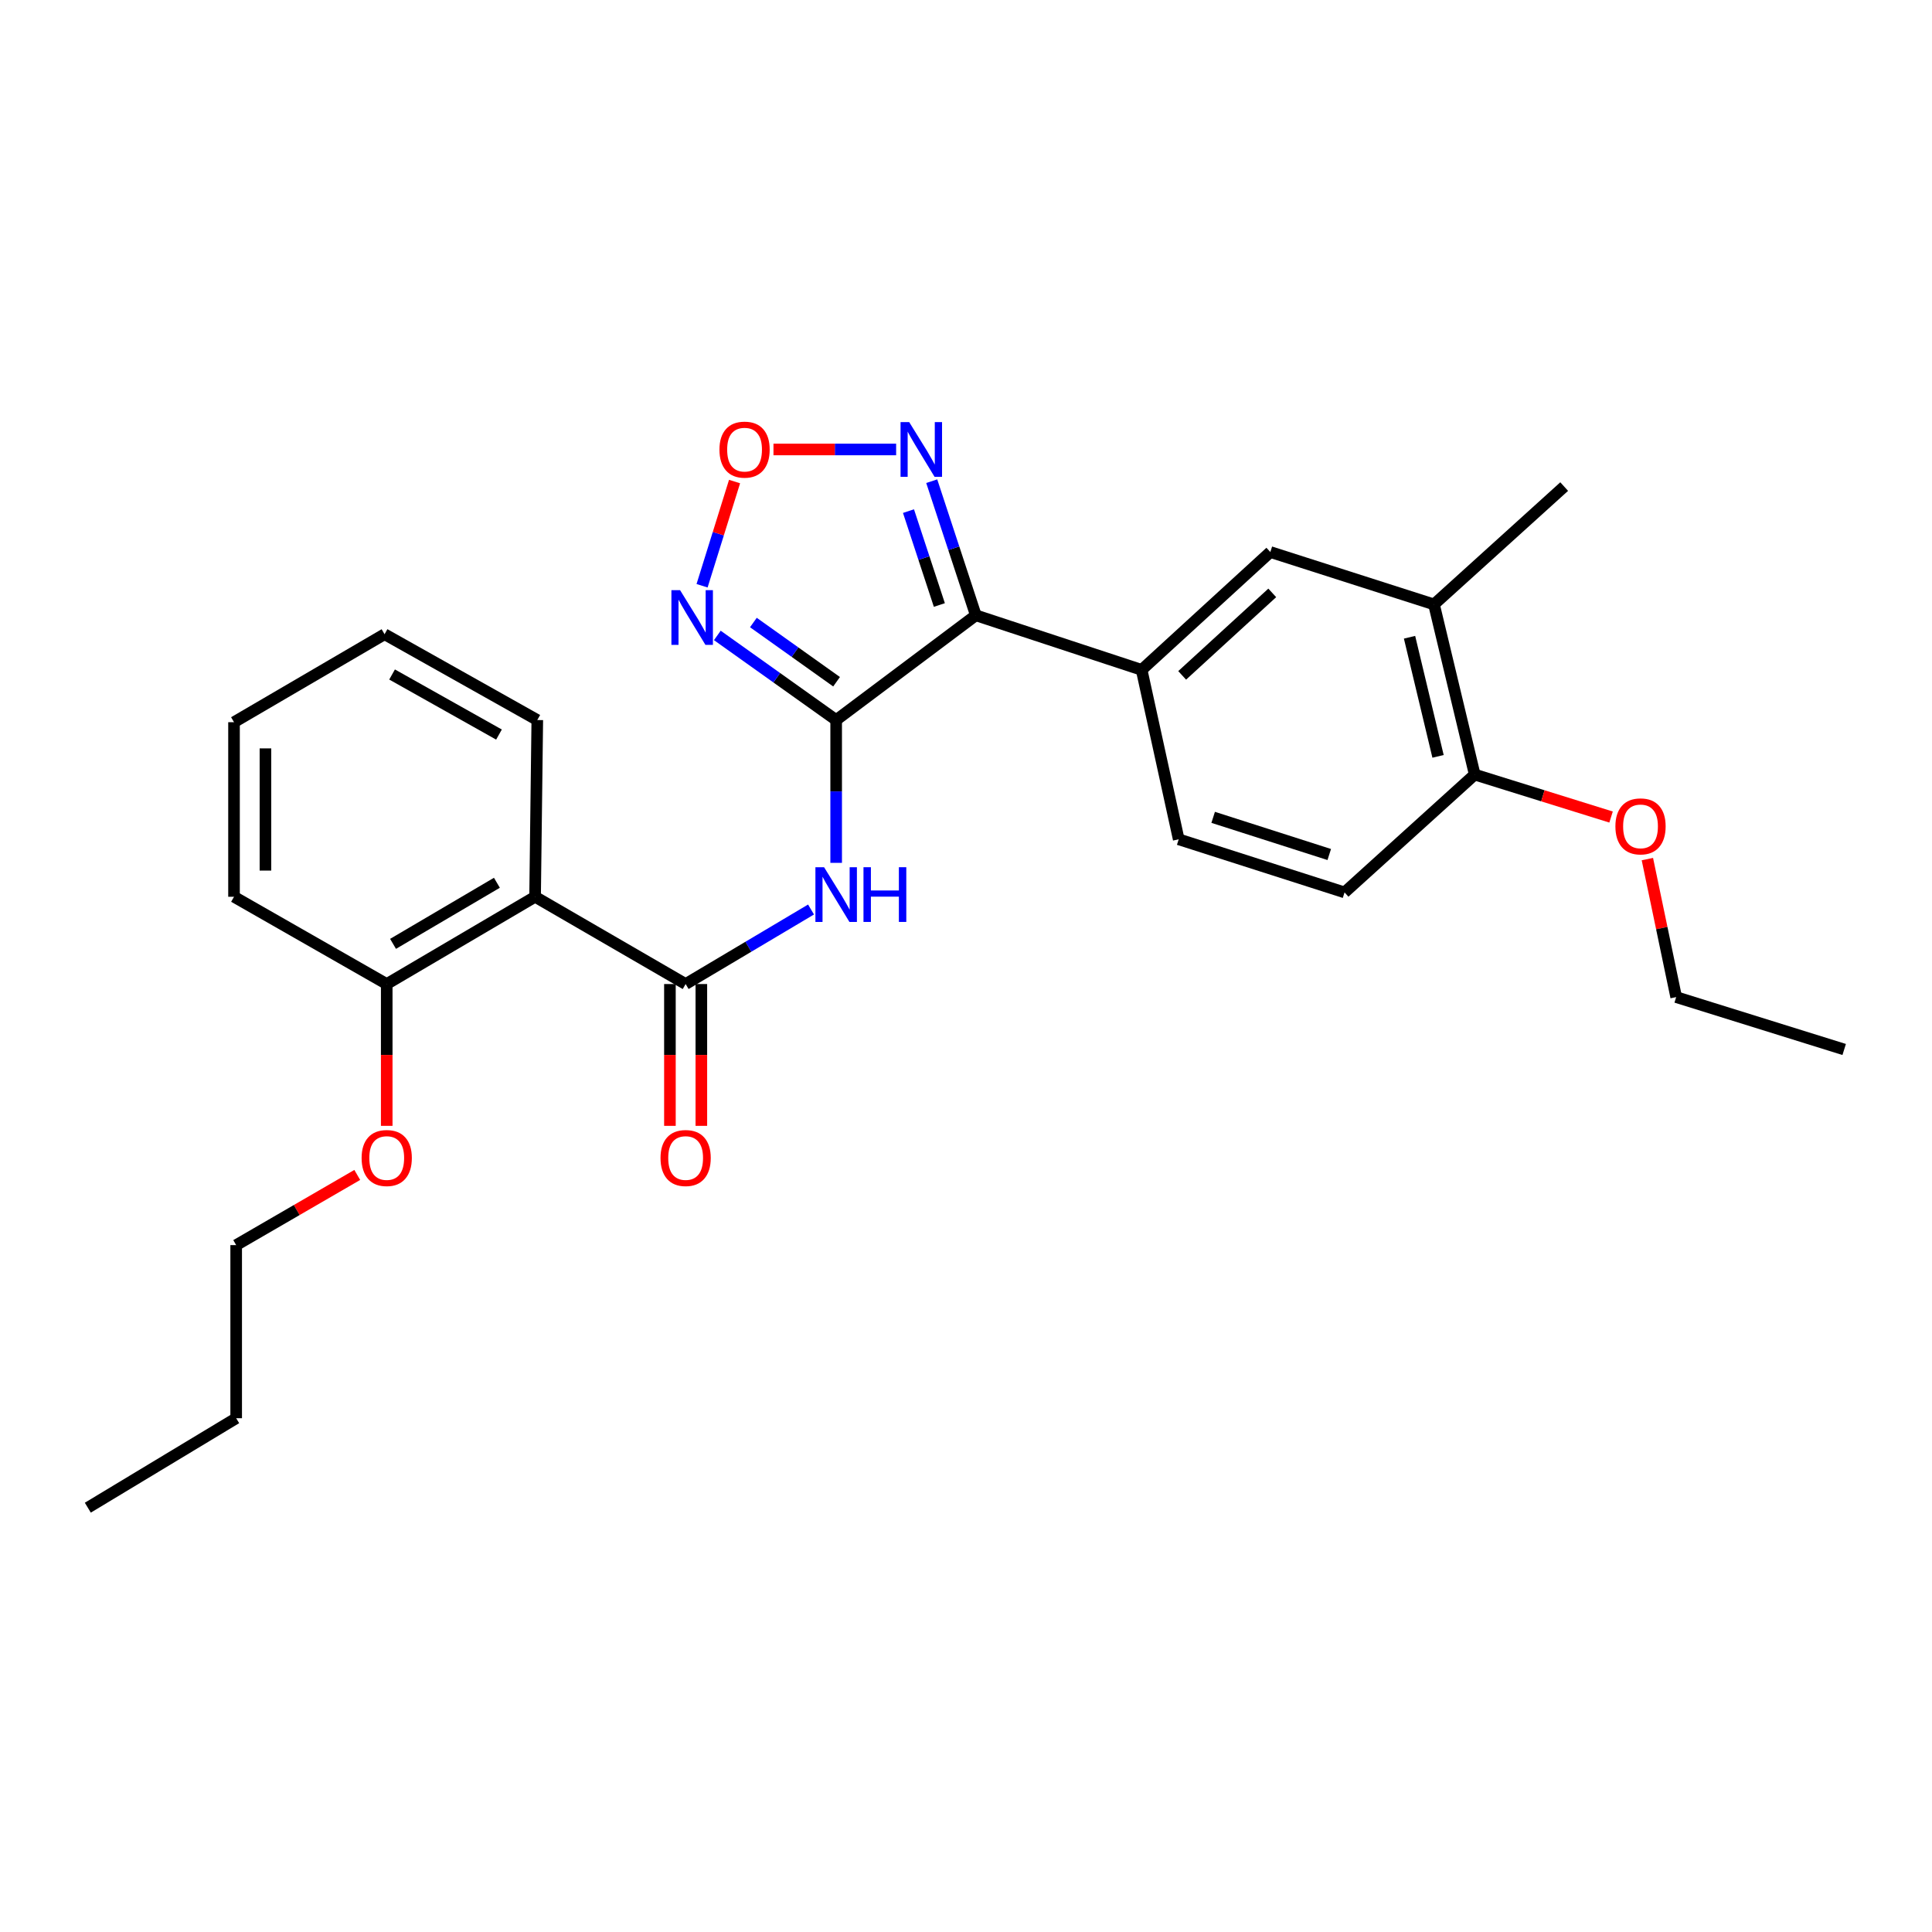 <?xml version='1.0' encoding='iso-8859-1'?>
<svg version='1.1' baseProfile='full'
              xmlns='http://www.w3.org/2000/svg'
                      xmlns:rdkit='http://www.rdkit.org/xml'
                      xmlns:xlink='http://www.w3.org/1999/xlink'
                  xml:space='preserve'
width='1000px' height='1000px' viewBox='0 0 1000 1000'>
<!-- END OF HEADER -->
<rect style='opacity:1.0;fill:#FFFFFF;stroke:none' width='1000' height='1000' x='0' y='0'> </rect>
<path class='bond-0' d='M 432.797,372.69 L 505.088,318.482' style='fill:none;fill-rule:evenodd;stroke:#000000;stroke-width:6px;stroke-linecap:butt;stroke-linejoin:miter;stroke-opacity:1' />
<path class='bond-1' d='M 432.797,372.69 L 432.797,409.65' style='fill:none;fill-rule:evenodd;stroke:#000000;stroke-width:6px;stroke-linecap:butt;stroke-linejoin:miter;stroke-opacity:1' />
<path class='bond-1' d='M 432.797,409.65 L 432.797,446.611' style='fill:none;fill-rule:evenodd;stroke:#0000FF;stroke-width:6px;stroke-linecap:butt;stroke-linejoin:miter;stroke-opacity:1' />
<path class='bond-3' d='M 432.797,372.69 L 402.044,350.793' style='fill:none;fill-rule:evenodd;stroke:#000000;stroke-width:6px;stroke-linecap:butt;stroke-linejoin:miter;stroke-opacity:1' />
<path class='bond-3' d='M 402.044,350.793 L 371.291,328.897' style='fill:none;fill-rule:evenodd;stroke:#0000FF;stroke-width:6px;stroke-linecap:butt;stroke-linejoin:miter;stroke-opacity:1' />
<path class='bond-3' d='M 433.006,352.869 L 411.479,337.541' style='fill:none;fill-rule:evenodd;stroke:#000000;stroke-width:6px;stroke-linecap:butt;stroke-linejoin:miter;stroke-opacity:1' />
<path class='bond-3' d='M 411.479,337.541 L 389.952,322.214' style='fill:none;fill-rule:evenodd;stroke:#0000FF;stroke-width:6px;stroke-linecap:butt;stroke-linejoin:miter;stroke-opacity:1' />
<path class='bond-4' d='M 505.088,318.482 L 493.675,283.772' style='fill:none;fill-rule:evenodd;stroke:#000000;stroke-width:6px;stroke-linecap:butt;stroke-linejoin:miter;stroke-opacity:1' />
<path class='bond-4' d='M 493.675,283.772 L 482.262,249.062' style='fill:none;fill-rule:evenodd;stroke:#0000FF;stroke-width:6px;stroke-linecap:butt;stroke-linejoin:miter;stroke-opacity:1' />
<path class='bond-4' d='M 486.211,313.15 L 478.222,288.853' style='fill:none;fill-rule:evenodd;stroke:#000000;stroke-width:6px;stroke-linecap:butt;stroke-linejoin:miter;stroke-opacity:1' />
<path class='bond-4' d='M 478.222,288.853 L 470.233,264.556' style='fill:none;fill-rule:evenodd;stroke:#0000FF;stroke-width:6px;stroke-linecap:butt;stroke-linejoin:miter;stroke-opacity:1' />
<path class='bond-7' d='M 505.088,318.482 L 590.909,346.725' style='fill:none;fill-rule:evenodd;stroke:#000000;stroke-width:6px;stroke-linecap:butt;stroke-linejoin:miter;stroke-opacity:1' />
<path class='bond-2' d='M 419.791,470.759 L 387.337,490.049' style='fill:none;fill-rule:evenodd;stroke:#0000FF;stroke-width:6px;stroke-linecap:butt;stroke-linejoin:miter;stroke-opacity:1' />
<path class='bond-2' d='M 387.337,490.049 L 354.883,509.338' style='fill:none;fill-rule:evenodd;stroke:#000000;stroke-width:6px;stroke-linecap:butt;stroke-linejoin:miter;stroke-opacity:1' />
<path class='bond-6' d='M 354.883,509.338 L 276.961,464.168' style='fill:none;fill-rule:evenodd;stroke:#000000;stroke-width:6px;stroke-linecap:butt;stroke-linejoin:miter;stroke-opacity:1' />
<path class='bond-10' d='M 346.75,509.338 L 346.75,546.038' style='fill:none;fill-rule:evenodd;stroke:#000000;stroke-width:6px;stroke-linecap:butt;stroke-linejoin:miter;stroke-opacity:1' />
<path class='bond-10' d='M 346.75,546.038 L 346.75,582.738' style='fill:none;fill-rule:evenodd;stroke:#FF0000;stroke-width:6px;stroke-linecap:butt;stroke-linejoin:miter;stroke-opacity:1' />
<path class='bond-10' d='M 363.017,509.338 L 363.017,546.038' style='fill:none;fill-rule:evenodd;stroke:#000000;stroke-width:6px;stroke-linecap:butt;stroke-linejoin:miter;stroke-opacity:1' />
<path class='bond-10' d='M 363.017,546.038 L 363.017,582.738' style='fill:none;fill-rule:evenodd;stroke:#FF0000;stroke-width:6px;stroke-linecap:butt;stroke-linejoin:miter;stroke-opacity:1' />
<path class='bond-5' d='M 363.389,303.183 L 371.798,276.217' style='fill:none;fill-rule:evenodd;stroke:#0000FF;stroke-width:6px;stroke-linecap:butt;stroke-linejoin:miter;stroke-opacity:1' />
<path class='bond-5' d='M 371.798,276.217 L 380.207,249.25' style='fill:none;fill-rule:evenodd;stroke:#FF0000;stroke-width:6px;stroke-linecap:butt;stroke-linejoin:miter;stroke-opacity:1' />
<path class='bond-27' d='M 463.837,232.643 L 432.092,232.643' style='fill:none;fill-rule:evenodd;stroke:#0000FF;stroke-width:6px;stroke-linecap:butt;stroke-linejoin:miter;stroke-opacity:1' />
<path class='bond-27' d='M 432.092,232.643 L 400.347,232.643' style='fill:none;fill-rule:evenodd;stroke:#FF0000;stroke-width:6px;stroke-linecap:butt;stroke-linejoin:miter;stroke-opacity:1' />
<path class='bond-11' d='M 276.961,464.168 L 200.169,509.338' style='fill:none;fill-rule:evenodd;stroke:#000000;stroke-width:6px;stroke-linecap:butt;stroke-linejoin:miter;stroke-opacity:1' />
<path class='bond-11' d='M 257.195,456.922 L 203.44,488.541' style='fill:none;fill-rule:evenodd;stroke:#000000;stroke-width:6px;stroke-linecap:butt;stroke-linejoin:miter;stroke-opacity:1' />
<path class='bond-15' d='M 276.961,464.168 L 278.1,372.69' style='fill:none;fill-rule:evenodd;stroke:#000000;stroke-width:6px;stroke-linecap:butt;stroke-linejoin:miter;stroke-opacity:1' />
<path class='bond-8' d='M 590.909,346.725 L 657.525,285.73' style='fill:none;fill-rule:evenodd;stroke:#000000;stroke-width:6px;stroke-linecap:butt;stroke-linejoin:miter;stroke-opacity:1' />
<path class='bond-8' d='M 611.887,349.573 L 658.518,306.877' style='fill:none;fill-rule:evenodd;stroke:#000000;stroke-width:6px;stroke-linecap:butt;stroke-linejoin:miter;stroke-opacity:1' />
<path class='bond-13' d='M 590.909,346.725 L 610.096,434.425' style='fill:none;fill-rule:evenodd;stroke:#000000;stroke-width:6px;stroke-linecap:butt;stroke-linejoin:miter;stroke-opacity:1' />
<path class='bond-9' d='M 657.525,285.73 L 742.234,312.843' style='fill:none;fill-rule:evenodd;stroke:#000000;stroke-width:6px;stroke-linecap:butt;stroke-linejoin:miter;stroke-opacity:1' />
<path class='bond-18' d='M 742.234,312.843 L 809.619,251.848' style='fill:none;fill-rule:evenodd;stroke:#000000;stroke-width:6px;stroke-linecap:butt;stroke-linejoin:miter;stroke-opacity:1' />
<path class='bond-28' d='M 742.234,312.843 L 763.31,400.914' style='fill:none;fill-rule:evenodd;stroke:#000000;stroke-width:6px;stroke-linecap:butt;stroke-linejoin:miter;stroke-opacity:1' />
<path class='bond-28' d='M 729.575,329.839 L 744.328,391.489' style='fill:none;fill-rule:evenodd;stroke:#000000;stroke-width:6px;stroke-linecap:butt;stroke-linejoin:miter;stroke-opacity:1' />
<path class='bond-16' d='M 200.169,509.338 L 200.169,546.038' style='fill:none;fill-rule:evenodd;stroke:#000000;stroke-width:6px;stroke-linecap:butt;stroke-linejoin:miter;stroke-opacity:1' />
<path class='bond-16' d='M 200.169,546.038 L 200.169,582.738' style='fill:none;fill-rule:evenodd;stroke:#FF0000;stroke-width:6px;stroke-linecap:butt;stroke-linejoin:miter;stroke-opacity:1' />
<path class='bond-19' d='M 200.169,509.338 L 121.126,464.168' style='fill:none;fill-rule:evenodd;stroke:#000000;stroke-width:6px;stroke-linecap:butt;stroke-linejoin:miter;stroke-opacity:1' />
<path class='bond-12' d='M 763.31,400.914 L 695.935,461.909' style='fill:none;fill-rule:evenodd;stroke:#000000;stroke-width:6px;stroke-linecap:butt;stroke-linejoin:miter;stroke-opacity:1' />
<path class='bond-17' d='M 763.31,400.914 L 798.597,411.906' style='fill:none;fill-rule:evenodd;stroke:#000000;stroke-width:6px;stroke-linecap:butt;stroke-linejoin:miter;stroke-opacity:1' />
<path class='bond-17' d='M 798.597,411.906 L 833.884,422.898' style='fill:none;fill-rule:evenodd;stroke:#FF0000;stroke-width:6px;stroke-linecap:butt;stroke-linejoin:miter;stroke-opacity:1' />
<path class='bond-14' d='M 610.096,434.425 L 695.935,461.909' style='fill:none;fill-rule:evenodd;stroke:#000000;stroke-width:6px;stroke-linecap:butt;stroke-linejoin:miter;stroke-opacity:1' />
<path class='bond-14' d='M 627.932,423.055 L 688.019,442.293' style='fill:none;fill-rule:evenodd;stroke:#000000;stroke-width:6px;stroke-linecap:butt;stroke-linejoin:miter;stroke-opacity:1' />
<path class='bond-23' d='M 278.1,372.69 L 199.048,328.27' style='fill:none;fill-rule:evenodd;stroke:#000000;stroke-width:6px;stroke-linecap:butt;stroke-linejoin:miter;stroke-opacity:1' />
<path class='bond-23' d='M 258.273,380.209 L 202.937,349.115' style='fill:none;fill-rule:evenodd;stroke:#000000;stroke-width:6px;stroke-linecap:butt;stroke-linejoin:miter;stroke-opacity:1' />
<path class='bond-21' d='M 184.917,608.146 L 153.582,626.307' style='fill:none;fill-rule:evenodd;stroke:#FF0000;stroke-width:6px;stroke-linecap:butt;stroke-linejoin:miter;stroke-opacity:1' />
<path class='bond-21' d='M 153.582,626.307 L 122.247,644.468' style='fill:none;fill-rule:evenodd;stroke:#000000;stroke-width:6px;stroke-linecap:butt;stroke-linejoin:miter;stroke-opacity:1' />
<path class='bond-20' d='M 852.682,444.666 L 860.134,480.382' style='fill:none;fill-rule:evenodd;stroke:#FF0000;stroke-width:6px;stroke-linecap:butt;stroke-linejoin:miter;stroke-opacity:1' />
<path class='bond-20' d='M 860.134,480.382 L 867.586,516.098' style='fill:none;fill-rule:evenodd;stroke:#000000;stroke-width:6px;stroke-linecap:butt;stroke-linejoin:miter;stroke-opacity:1' />
<path class='bond-29' d='M 121.126,464.168 L 121.126,373.81' style='fill:none;fill-rule:evenodd;stroke:#000000;stroke-width:6px;stroke-linecap:butt;stroke-linejoin:miter;stroke-opacity:1' />
<path class='bond-29' d='M 137.394,450.614 L 137.394,387.364' style='fill:none;fill-rule:evenodd;stroke:#000000;stroke-width:6px;stroke-linecap:butt;stroke-linejoin:miter;stroke-opacity:1' />
<path class='bond-24' d='M 867.586,516.098 L 954.545,543.211' style='fill:none;fill-rule:evenodd;stroke:#000000;stroke-width:6px;stroke-linecap:butt;stroke-linejoin:miter;stroke-opacity:1' />
<path class='bond-22' d='M 122.247,644.468 L 122.247,734.067' style='fill:none;fill-rule:evenodd;stroke:#000000;stroke-width:6px;stroke-linecap:butt;stroke-linejoin:miter;stroke-opacity:1' />
<path class='bond-25' d='M 122.247,734.067 L 45.455,780.375' style='fill:none;fill-rule:evenodd;stroke:#000000;stroke-width:6px;stroke-linecap:butt;stroke-linejoin:miter;stroke-opacity:1' />
<path class='bond-26' d='M 199.048,328.27 L 121.126,373.81' style='fill:none;fill-rule:evenodd;stroke:#000000;stroke-width:6px;stroke-linecap:butt;stroke-linejoin:miter;stroke-opacity:1' />
<path  class='atom-2' d='M 426.537 448.869
L 435.817 463.869
Q 436.737 465.349, 438.217 468.029
Q 439.697 470.709, 439.777 470.869
L 439.777 448.869
L 443.537 448.869
L 443.537 477.189
L 439.657 477.189
L 429.697 460.789
Q 428.537 458.869, 427.297 456.669
Q 426.097 454.469, 425.737 453.789
L 425.737 477.189
L 422.057 477.189
L 422.057 448.869
L 426.537 448.869
' fill='#0000FF'/>
<path  class='atom-2' d='M 446.937 448.869
L 450.777 448.869
L 450.777 460.909
L 465.257 460.909
L 465.257 448.869
L 469.097 448.869
L 469.097 477.189
L 465.257 477.189
L 465.257 464.109
L 450.777 464.109
L 450.777 477.189
L 446.937 477.189
L 446.937 448.869
' fill='#0000FF'/>
<path  class='atom-4' d='M 352.004 305.461
L 361.284 320.461
Q 362.204 321.941, 363.684 324.621
Q 365.164 327.301, 365.244 327.461
L 365.244 305.461
L 369.004 305.461
L 369.004 333.781
L 365.124 333.781
L 355.164 317.381
Q 354.004 315.461, 352.764 313.261
Q 351.564 311.061, 351.204 310.381
L 351.204 333.781
L 347.524 333.781
L 347.524 305.461
L 352.004 305.461
' fill='#0000FF'/>
<path  class='atom-5' d='M 470.604 218.483
L 479.884 233.483
Q 480.804 234.963, 482.284 237.643
Q 483.764 240.323, 483.844 240.483
L 483.844 218.483
L 487.604 218.483
L 487.604 246.803
L 483.724 246.803
L 473.764 230.403
Q 472.604 228.483, 471.364 226.283
Q 470.164 224.083, 469.804 223.403
L 469.804 246.803
L 466.124 246.803
L 466.124 218.483
L 470.604 218.483
' fill='#0000FF'/>
<path  class='atom-6' d='M 372.385 232.723
Q 372.385 225.923, 375.745 222.123
Q 379.105 218.323, 385.385 218.323
Q 391.665 218.323, 395.025 222.123
Q 398.385 225.923, 398.385 232.723
Q 398.385 239.603, 394.985 243.523
Q 391.585 247.403, 385.385 247.403
Q 379.145 247.403, 375.745 243.523
Q 372.385 239.643, 372.385 232.723
M 385.385 244.203
Q 389.705 244.203, 392.025 241.323
Q 394.385 238.403, 394.385 232.723
Q 394.385 227.163, 392.025 224.363
Q 389.705 221.523, 385.385 221.523
Q 381.065 221.523, 378.705 224.323
Q 376.385 227.123, 376.385 232.723
Q 376.385 238.443, 378.705 241.323
Q 381.065 244.203, 385.385 244.203
' fill='#FF0000'/>
<path  class='atom-11' d='M 341.883 599.387
Q 341.883 592.587, 345.243 588.787
Q 348.603 584.987, 354.883 584.987
Q 361.163 584.987, 364.523 588.787
Q 367.883 592.587, 367.883 599.387
Q 367.883 606.267, 364.483 610.187
Q 361.083 614.067, 354.883 614.067
Q 348.643 614.067, 345.243 610.187
Q 341.883 606.307, 341.883 599.387
M 354.883 610.867
Q 359.203 610.867, 361.523 607.987
Q 363.883 605.067, 363.883 599.387
Q 363.883 593.827, 361.523 591.027
Q 359.203 588.187, 354.883 588.187
Q 350.563 588.187, 348.203 590.987
Q 345.883 593.787, 345.883 599.387
Q 345.883 605.107, 348.203 607.987
Q 350.563 610.867, 354.883 610.867
' fill='#FF0000'/>
<path  class='atom-17' d='M 187.169 599.387
Q 187.169 592.587, 190.529 588.787
Q 193.889 584.987, 200.169 584.987
Q 206.449 584.987, 209.809 588.787
Q 213.169 592.587, 213.169 599.387
Q 213.169 606.267, 209.769 610.187
Q 206.369 614.067, 200.169 614.067
Q 193.929 614.067, 190.529 610.187
Q 187.169 606.307, 187.169 599.387
M 200.169 610.867
Q 204.489 610.867, 206.809 607.987
Q 209.169 605.067, 209.169 599.387
Q 209.169 593.827, 206.809 591.027
Q 204.489 588.187, 200.169 588.187
Q 195.849 588.187, 193.489 590.987
Q 191.169 593.787, 191.169 599.387
Q 191.169 605.107, 193.489 607.987
Q 195.849 610.867, 200.169 610.867
' fill='#FF0000'/>
<path  class='atom-18' d='M 836.131 427.727
Q 836.131 420.927, 839.491 417.127
Q 842.851 413.327, 849.131 413.327
Q 855.411 413.327, 858.771 417.127
Q 862.131 420.927, 862.131 427.727
Q 862.131 434.607, 858.731 438.527
Q 855.331 442.407, 849.131 442.407
Q 842.891 442.407, 839.491 438.527
Q 836.131 434.647, 836.131 427.727
M 849.131 439.207
Q 853.451 439.207, 855.771 436.327
Q 858.131 433.407, 858.131 427.727
Q 858.131 422.167, 855.771 419.367
Q 853.451 416.527, 849.131 416.527
Q 844.811 416.527, 842.451 419.327
Q 840.131 422.127, 840.131 427.727
Q 840.131 433.447, 842.451 436.327
Q 844.811 439.207, 849.131 439.207
' fill='#FF0000'/>
</svg>
